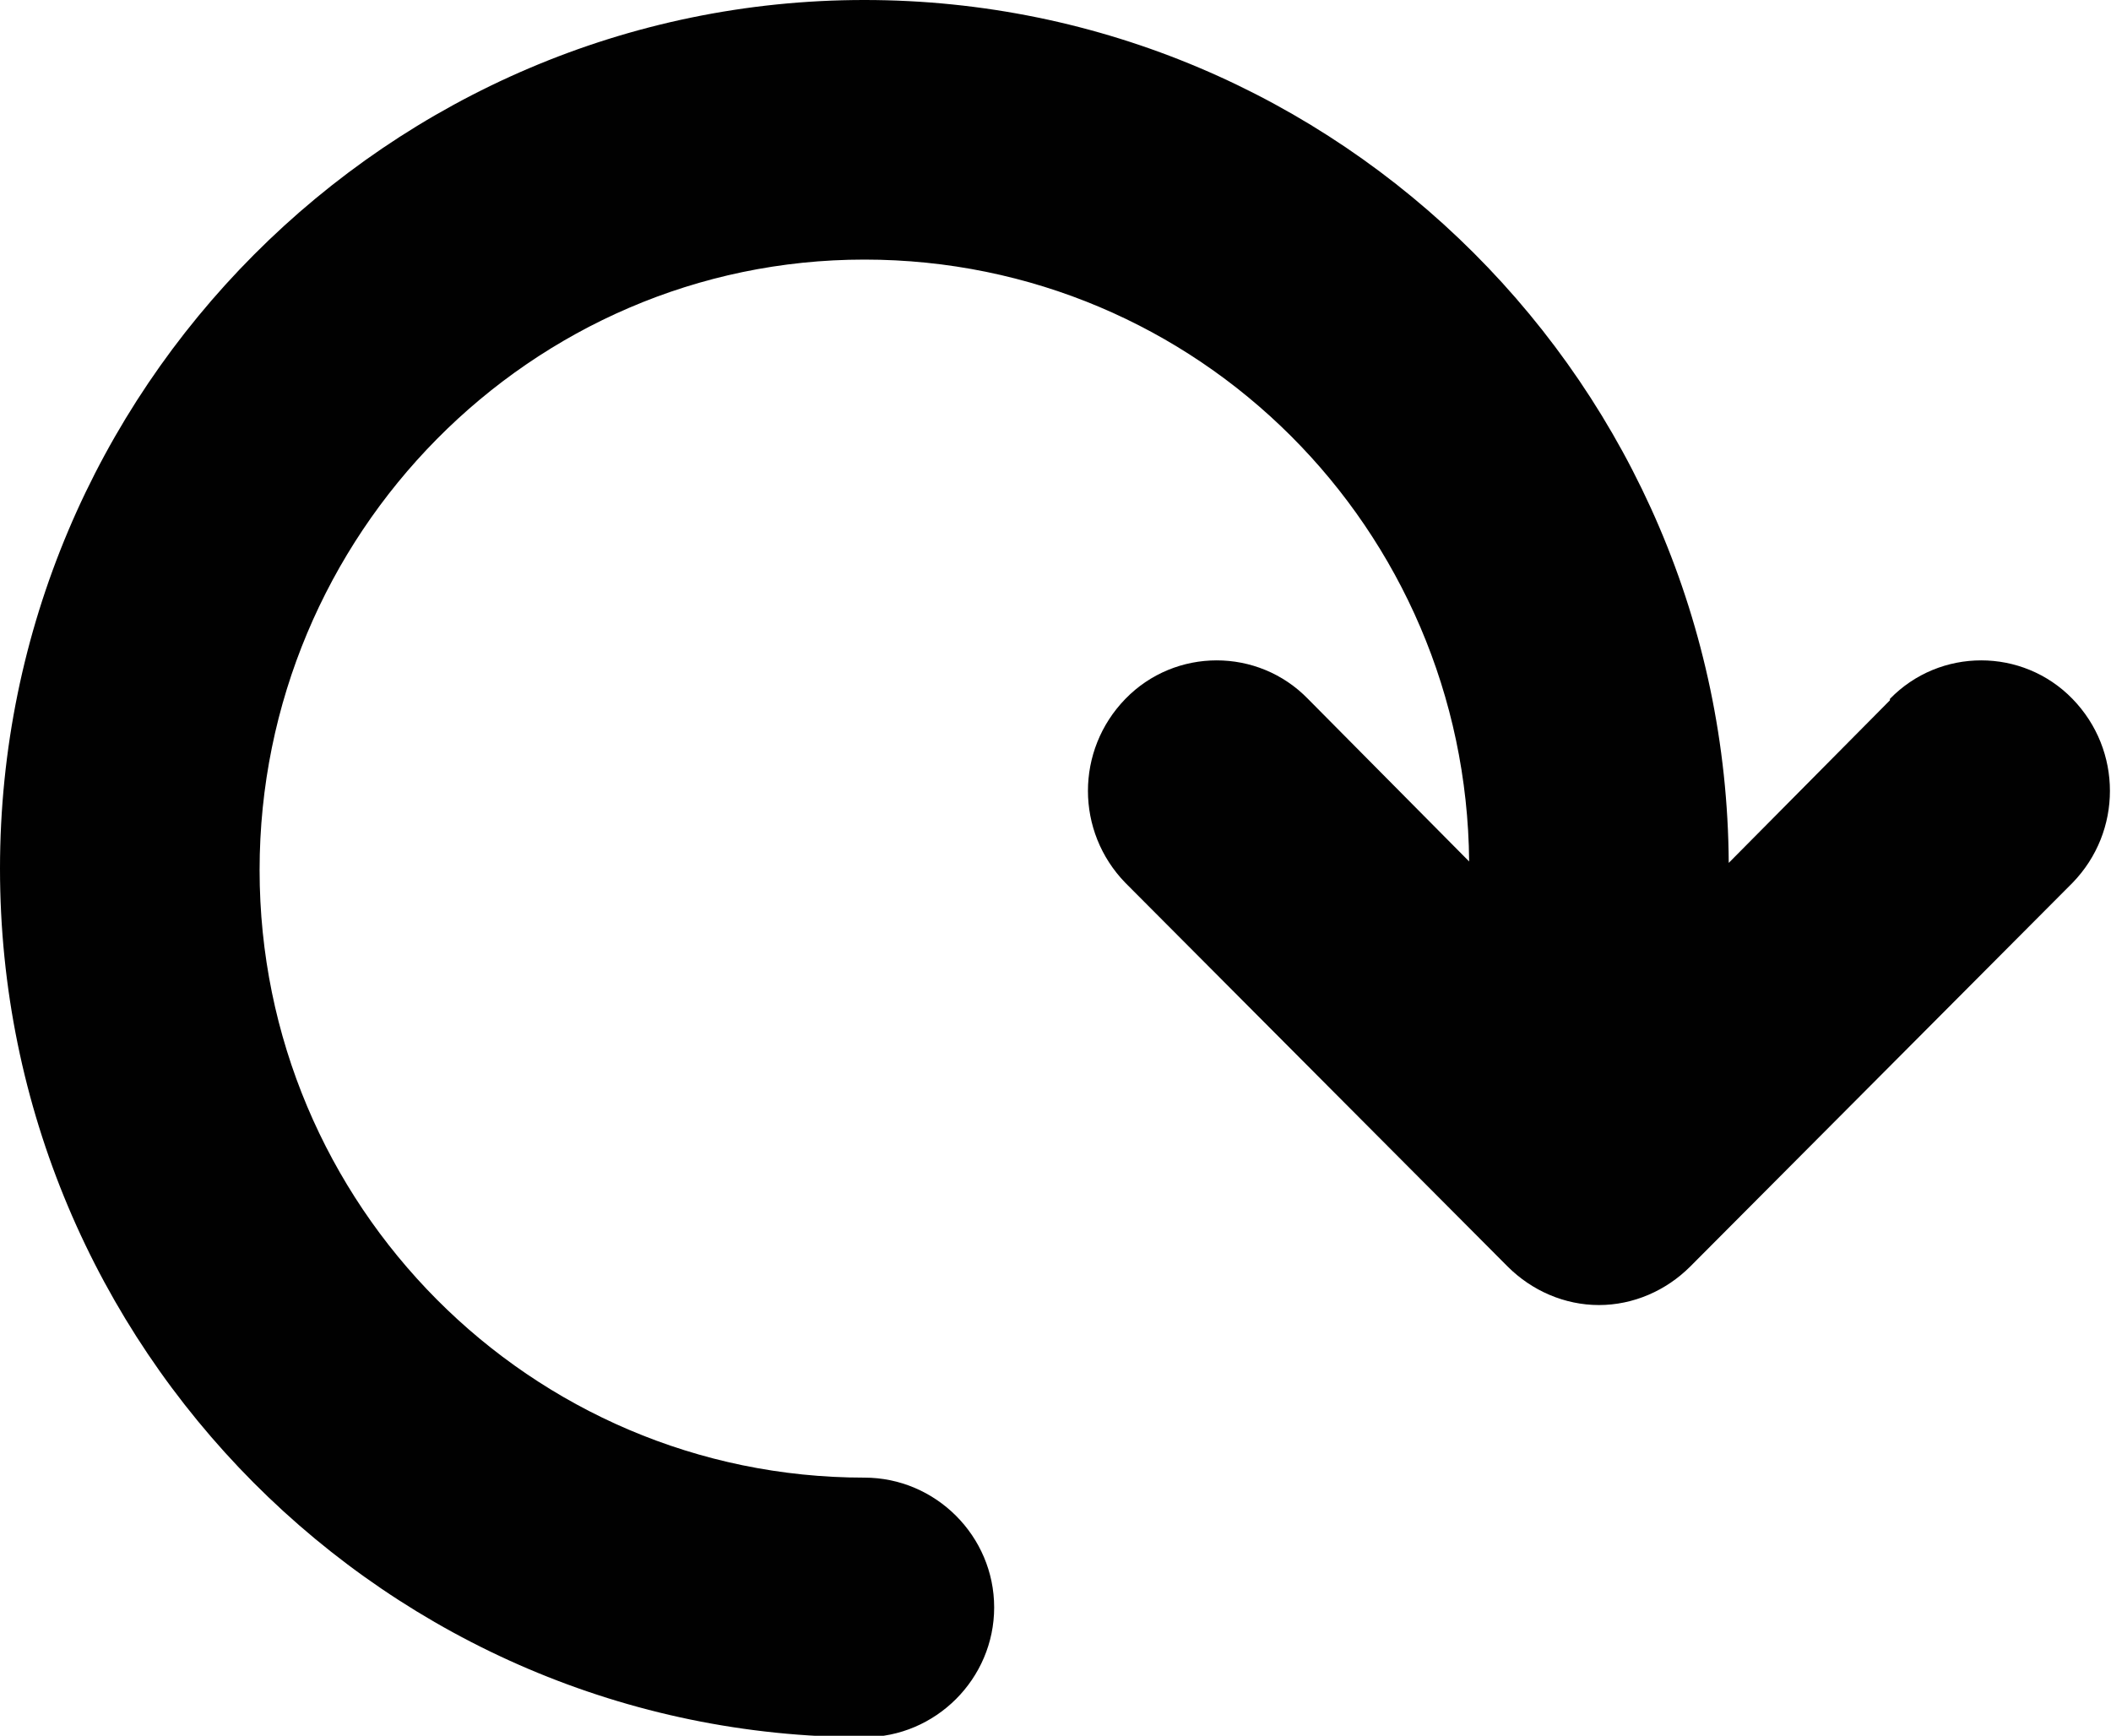 <?xml version="1.0" encoding="UTF-8"?> <svg xmlns="http://www.w3.org/2000/svg" id="Layer_2" data-name="Layer 2" viewBox="0 0 14.8 12.17"><defs><style> .cls-1 { fill: #010101; } </style></defs><g id="Layer_1-2" data-name="Layer 1"><path class="cls-1" d="M13.25,4.91l-1.13,1.14c-.02-3.34-2.73-6.05-6.06-6.05S0,2.73,0,6.09s2.72,6.09,6.06,6.09c.5,0,.91-.41.91-.91s-.41-.91-.91-.91c-2.34,0-4.24-1.91-4.24-4.26S3.72,1.82,6.06,1.82s4.22,1.89,4.24,4.22l-1.13-1.14c-.35-.36-.93-.36-1.28,0s-.35.93,0,1.29l2.68,2.69c.17.17.4.27.64.27s.47-.1.64-.27l2.68-2.69c.35-.36.35-.93,0-1.29-.35-.36-.93-.36-1.28,0h0Z"></path></g></svg> 